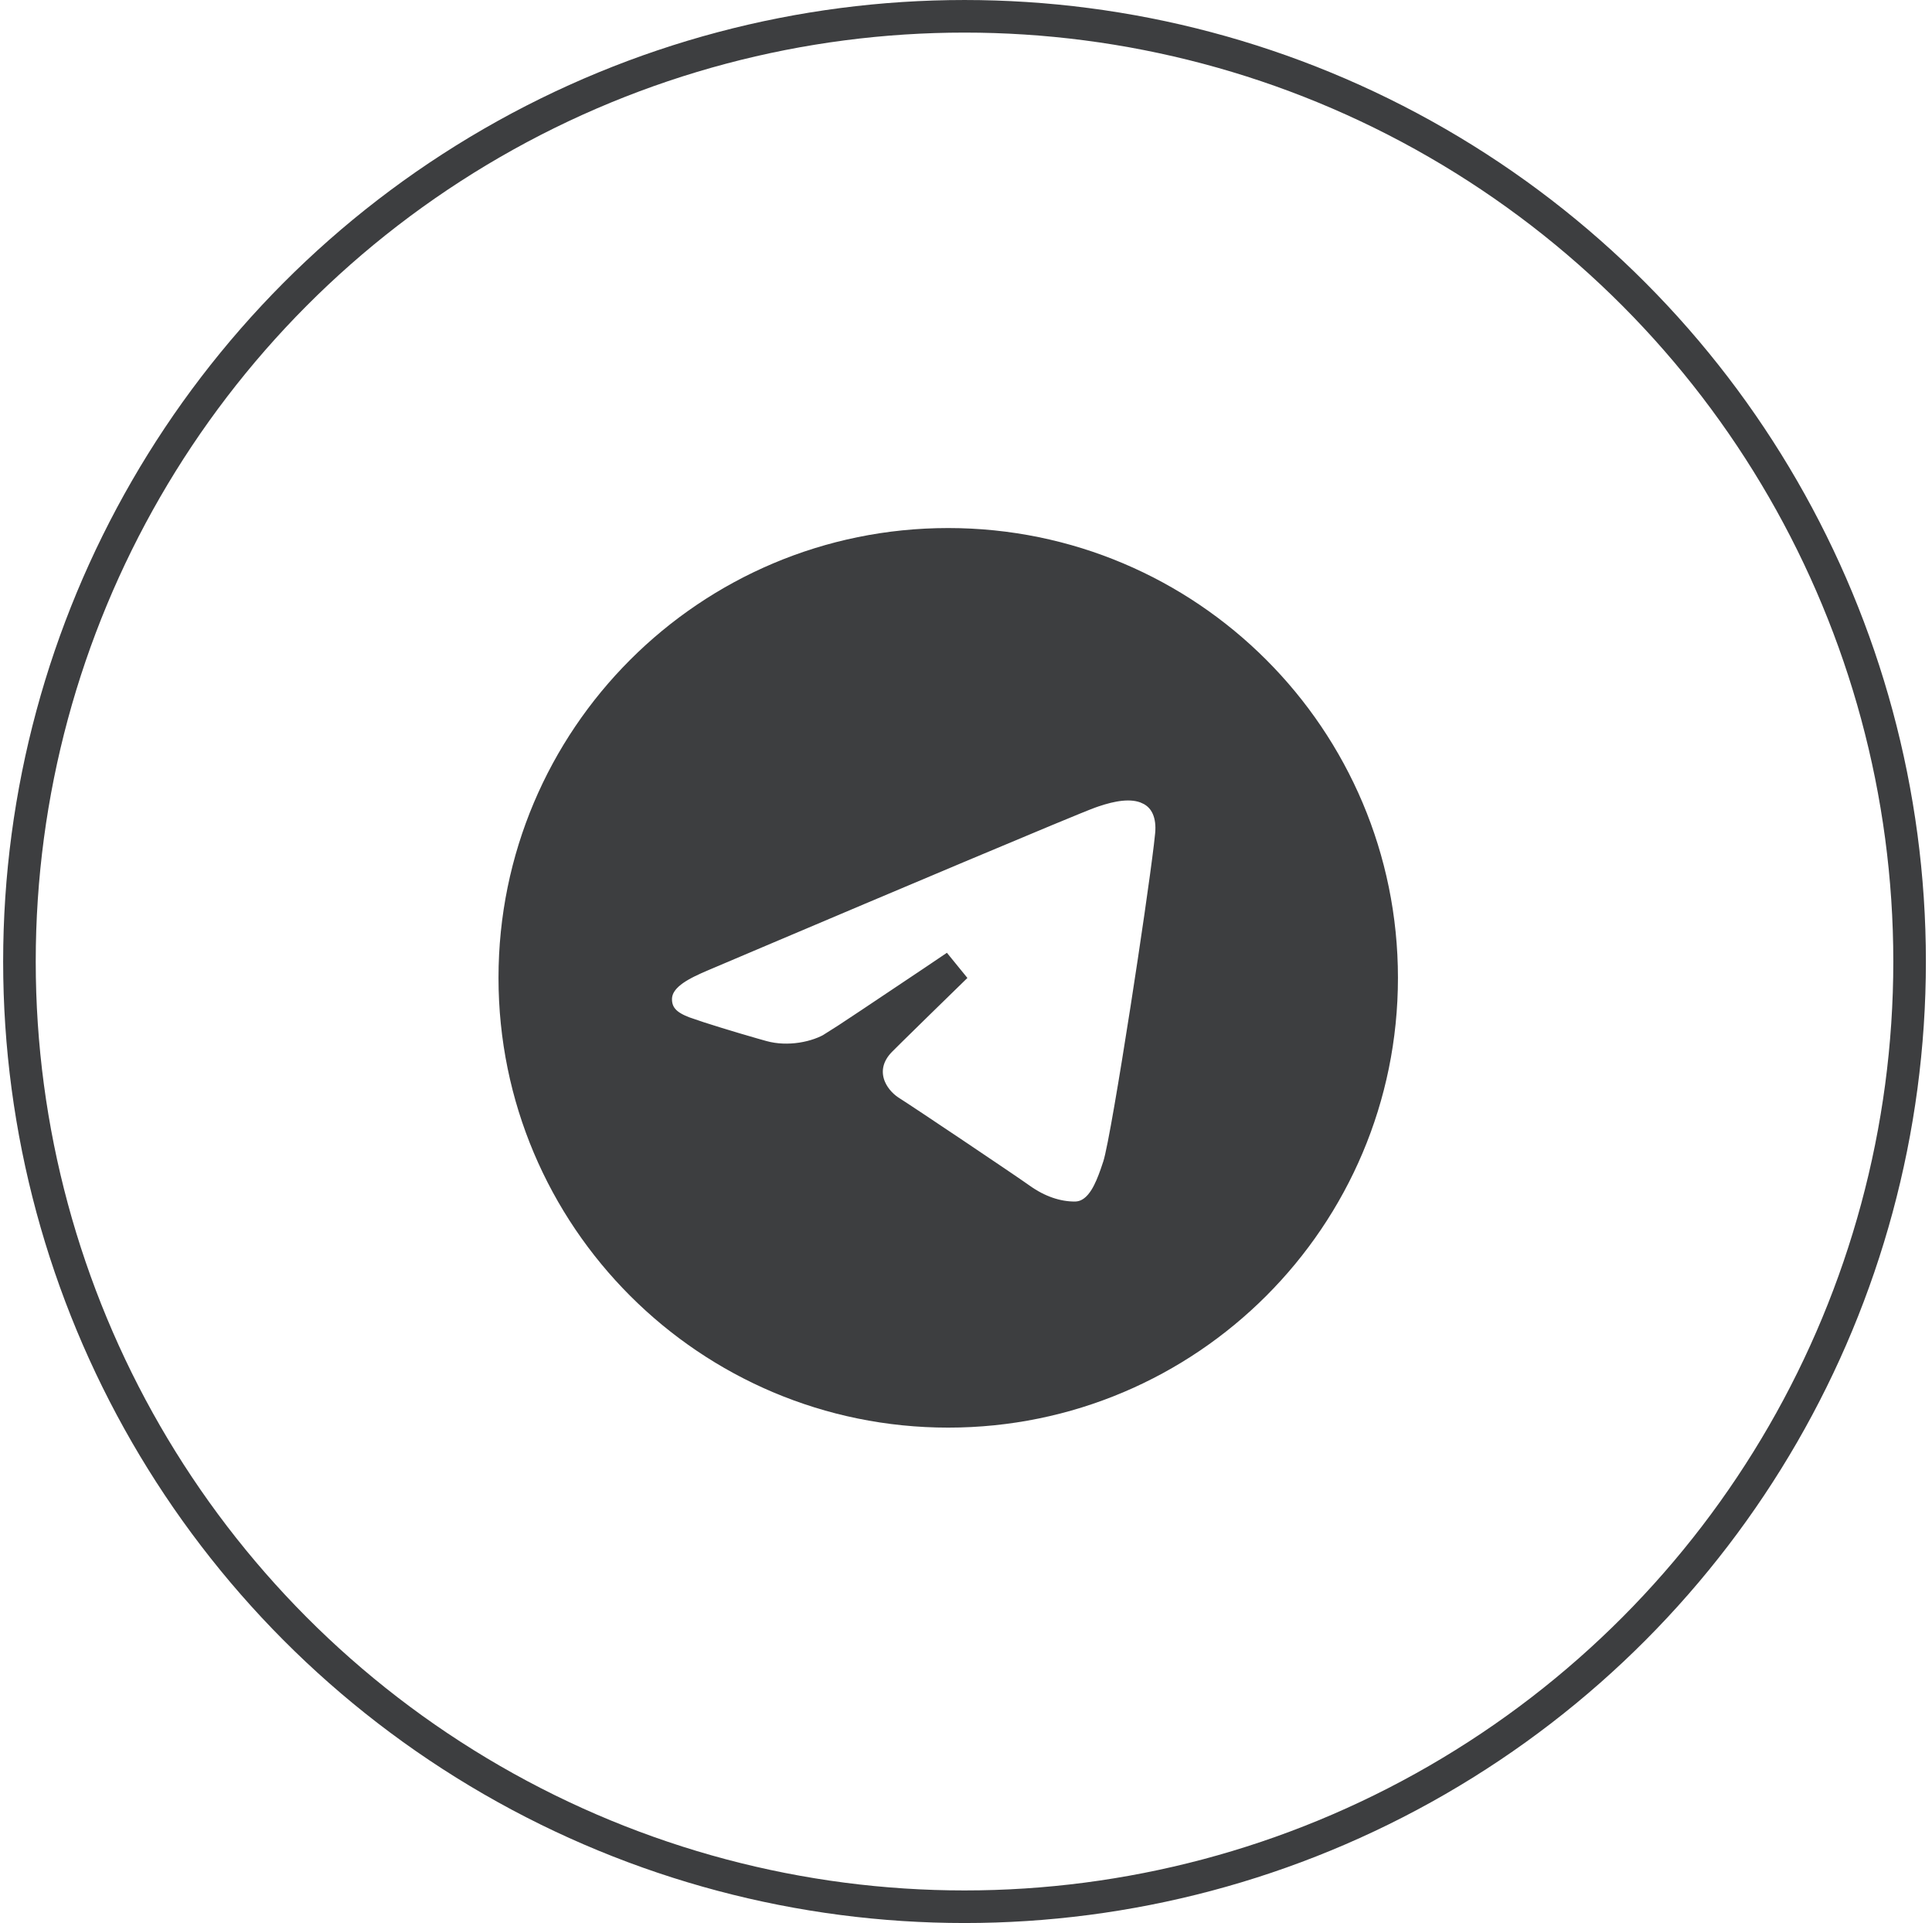 <?xml version="1.0" encoding="UTF-8"?> <svg xmlns="http://www.w3.org/2000/svg" width="209" height="208" viewBox="0 0 209 208" fill="none"><circle cx="104.34" cy="104" r="102.237" stroke="#3D3E40" stroke-width="3.525"></circle><path d="M102.577 58.877C128.473 58.877 149.465 79.868 149.465 105.765C149.465 131.661 128.473 152.653 102.577 152.653C76.68 152.653 55.689 131.661 55.689 105.765C55.689 79.868 76.68 58.877 102.577 58.877ZM124.355 85.303C123.339 84.815 122.214 84.753 121.166 84.867C120.238 84.968 119.262 85.219 118.283 85.551L117.863 85.698C115.655 86.494 94.342 95.508 82.946 100.339L75.932 103.315C74.931 103.74 73.79 104.251 72.891 104.88C72.048 105.469 70.932 106.501 70.932 108.083C70.932 108.982 71.231 109.833 71.952 110.525C72.49 111.042 73.189 111.393 73.913 111.672L74.223 111.787H74.225C75.695 112.311 79.039 113.334 81.477 114.029L82.457 114.305C85.274 115.082 88.421 114.435 90.3 113.267L90.299 113.266C91.119 112.757 96.076 109.46 100.945 106.187C101.779 105.627 102.611 105.064 103.422 104.516C100.708 107.162 97.88 109.921 96.308 111.472L95.233 112.541C93.806 113.995 93.469 115.693 93.938 117.224C94.335 118.519 95.253 119.52 96.133 120.124L96.308 120.239L96.309 120.24C97.805 121.182 108.745 128.52 110.369 129.681C112.275 131.043 114.302 131.724 116.254 131.724C117.943 131.724 118.993 130.568 119.599 129.579C120.058 128.83 120.424 127.923 120.738 127.027L121.036 126.141C121.309 125.303 121.762 122.916 122.277 119.95C122.806 116.901 123.432 113.044 124.045 109.109C125.115 102.246 126.157 95.077 126.579 91.544L126.719 90.264C126.917 88.199 126.273 86.221 124.356 85.303H124.355Z" fill="#3D3E40" stroke="#3D3E40" stroke-width="3.525"></path></svg> 